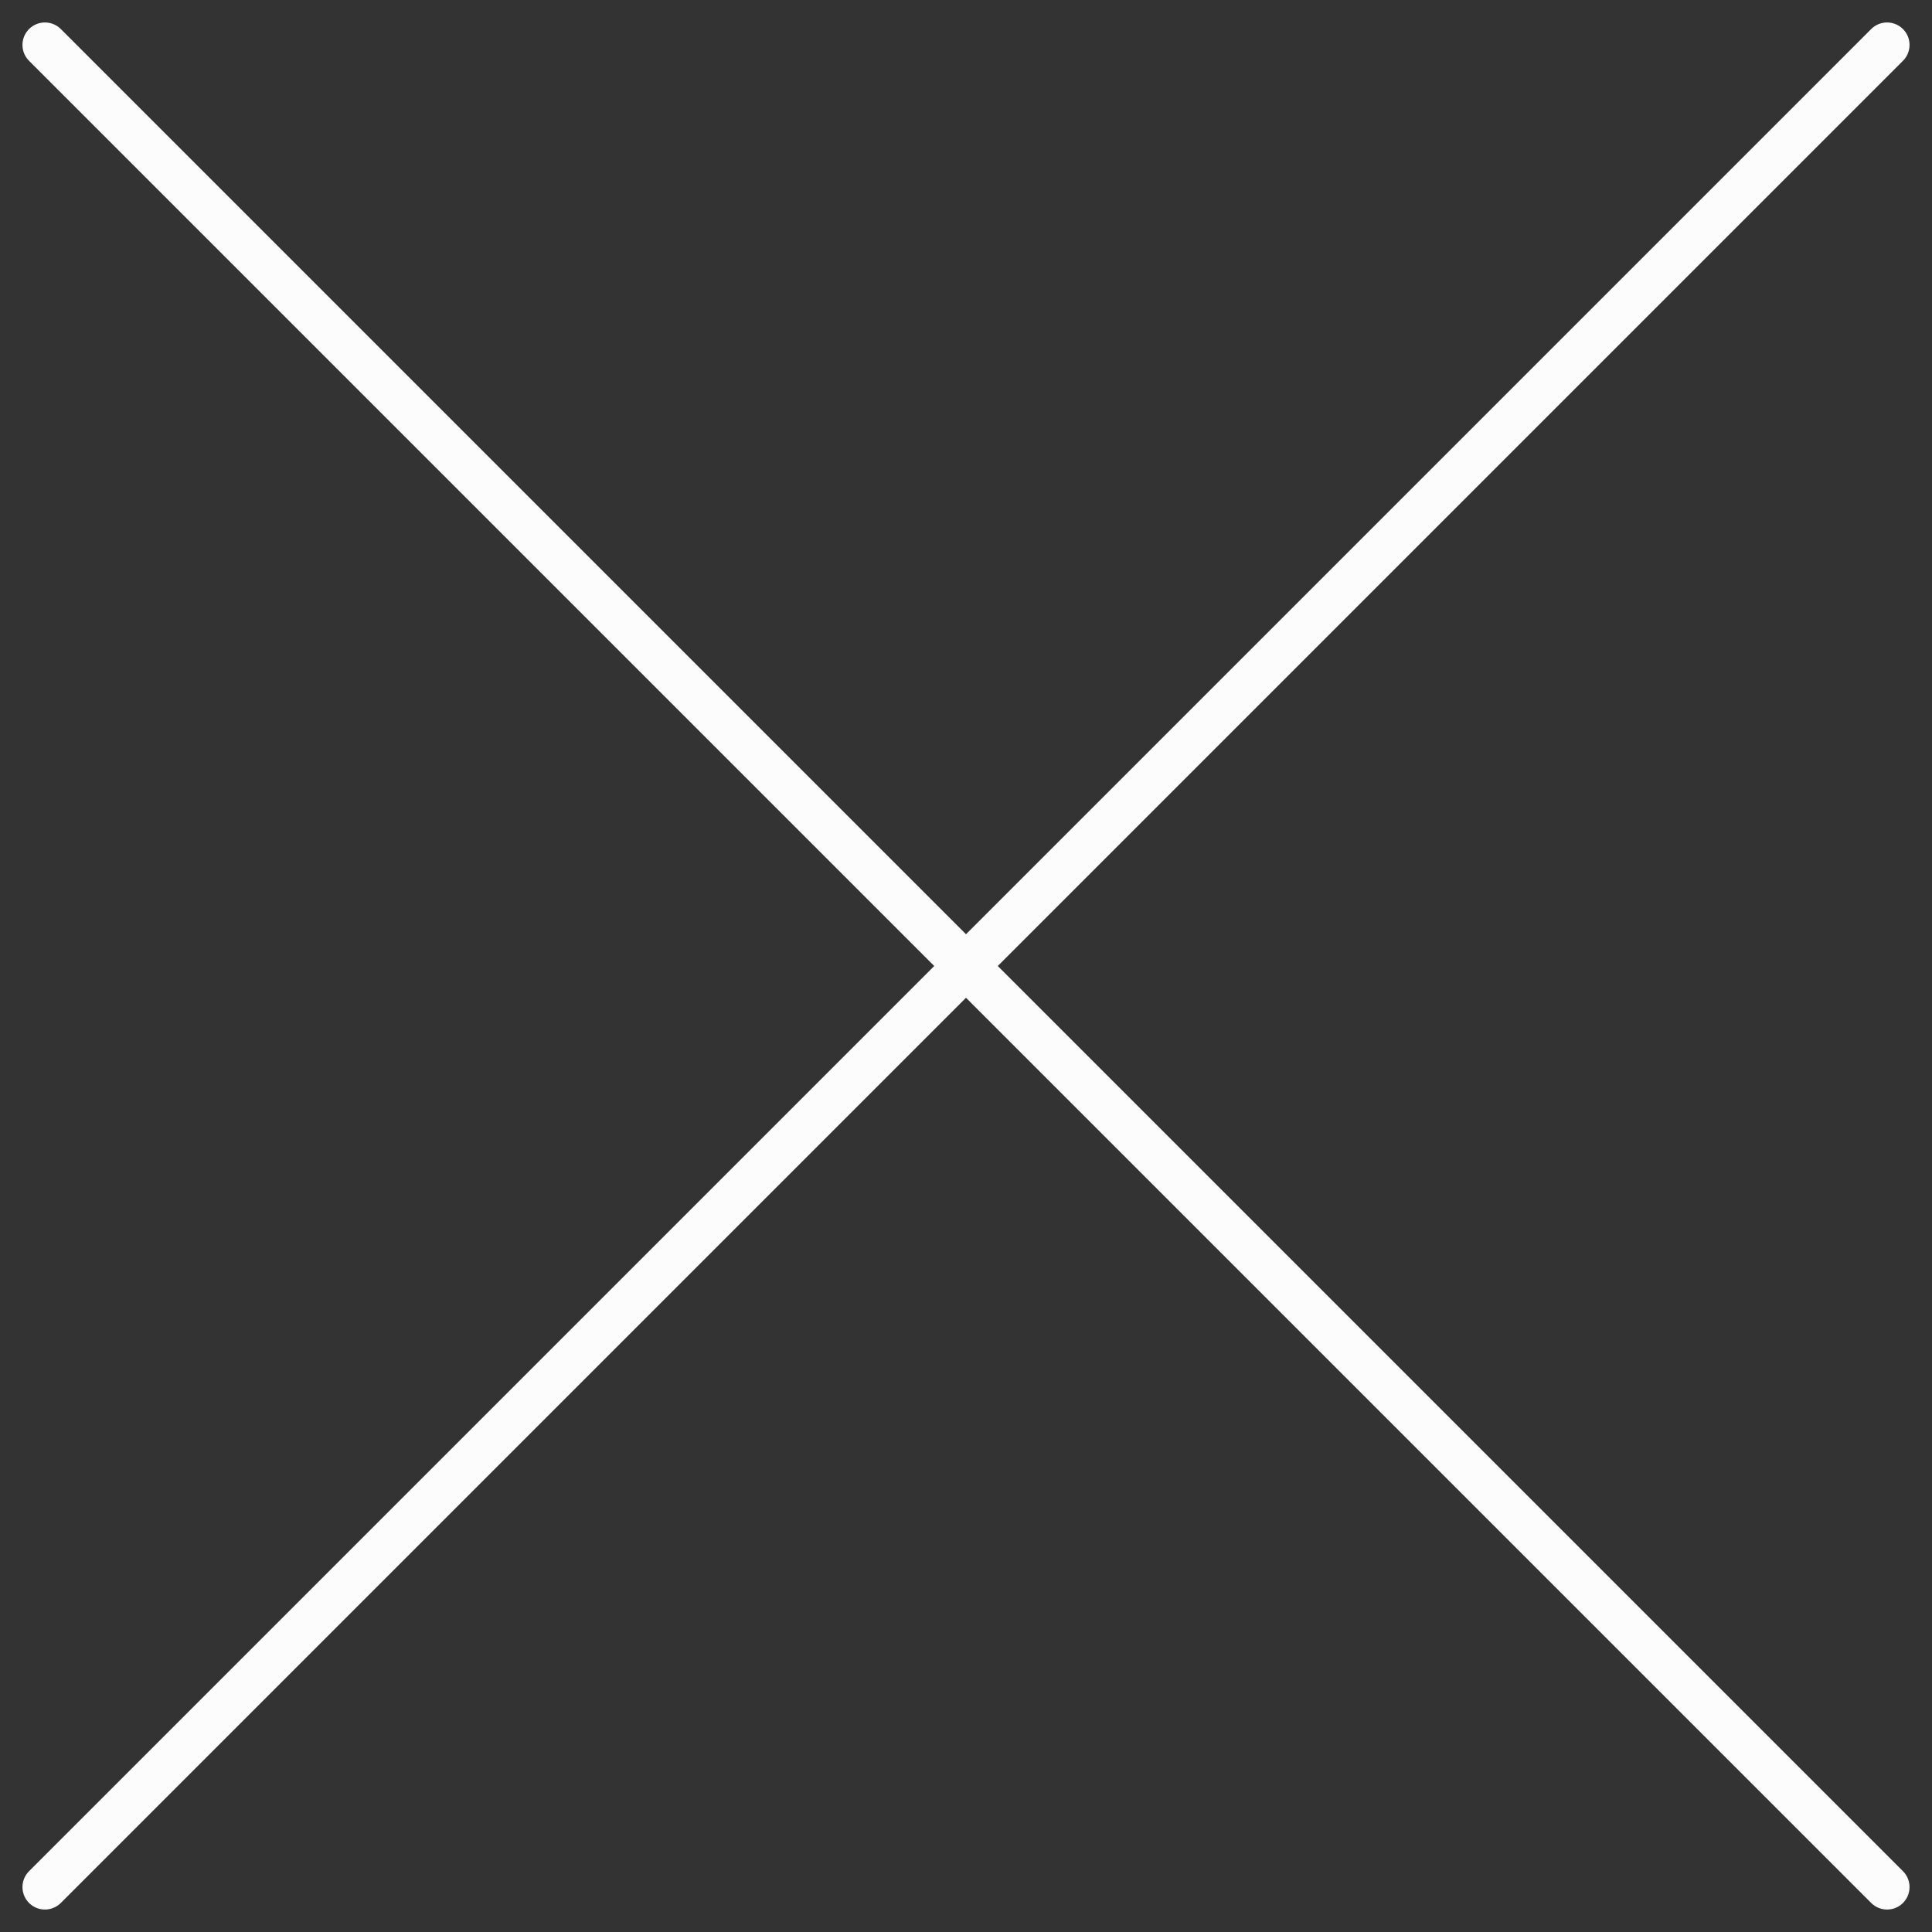 <svg xmlns="http://www.w3.org/2000/svg" width="43" height="43" fill="none"><rect width="100%" height="100%" fill="#333333" stroke="none"/><path stroke="#FCFCFC" stroke-linecap="round" stroke-linejoin="round" d="M42 1 1 42M1 1l41 41"/></svg>